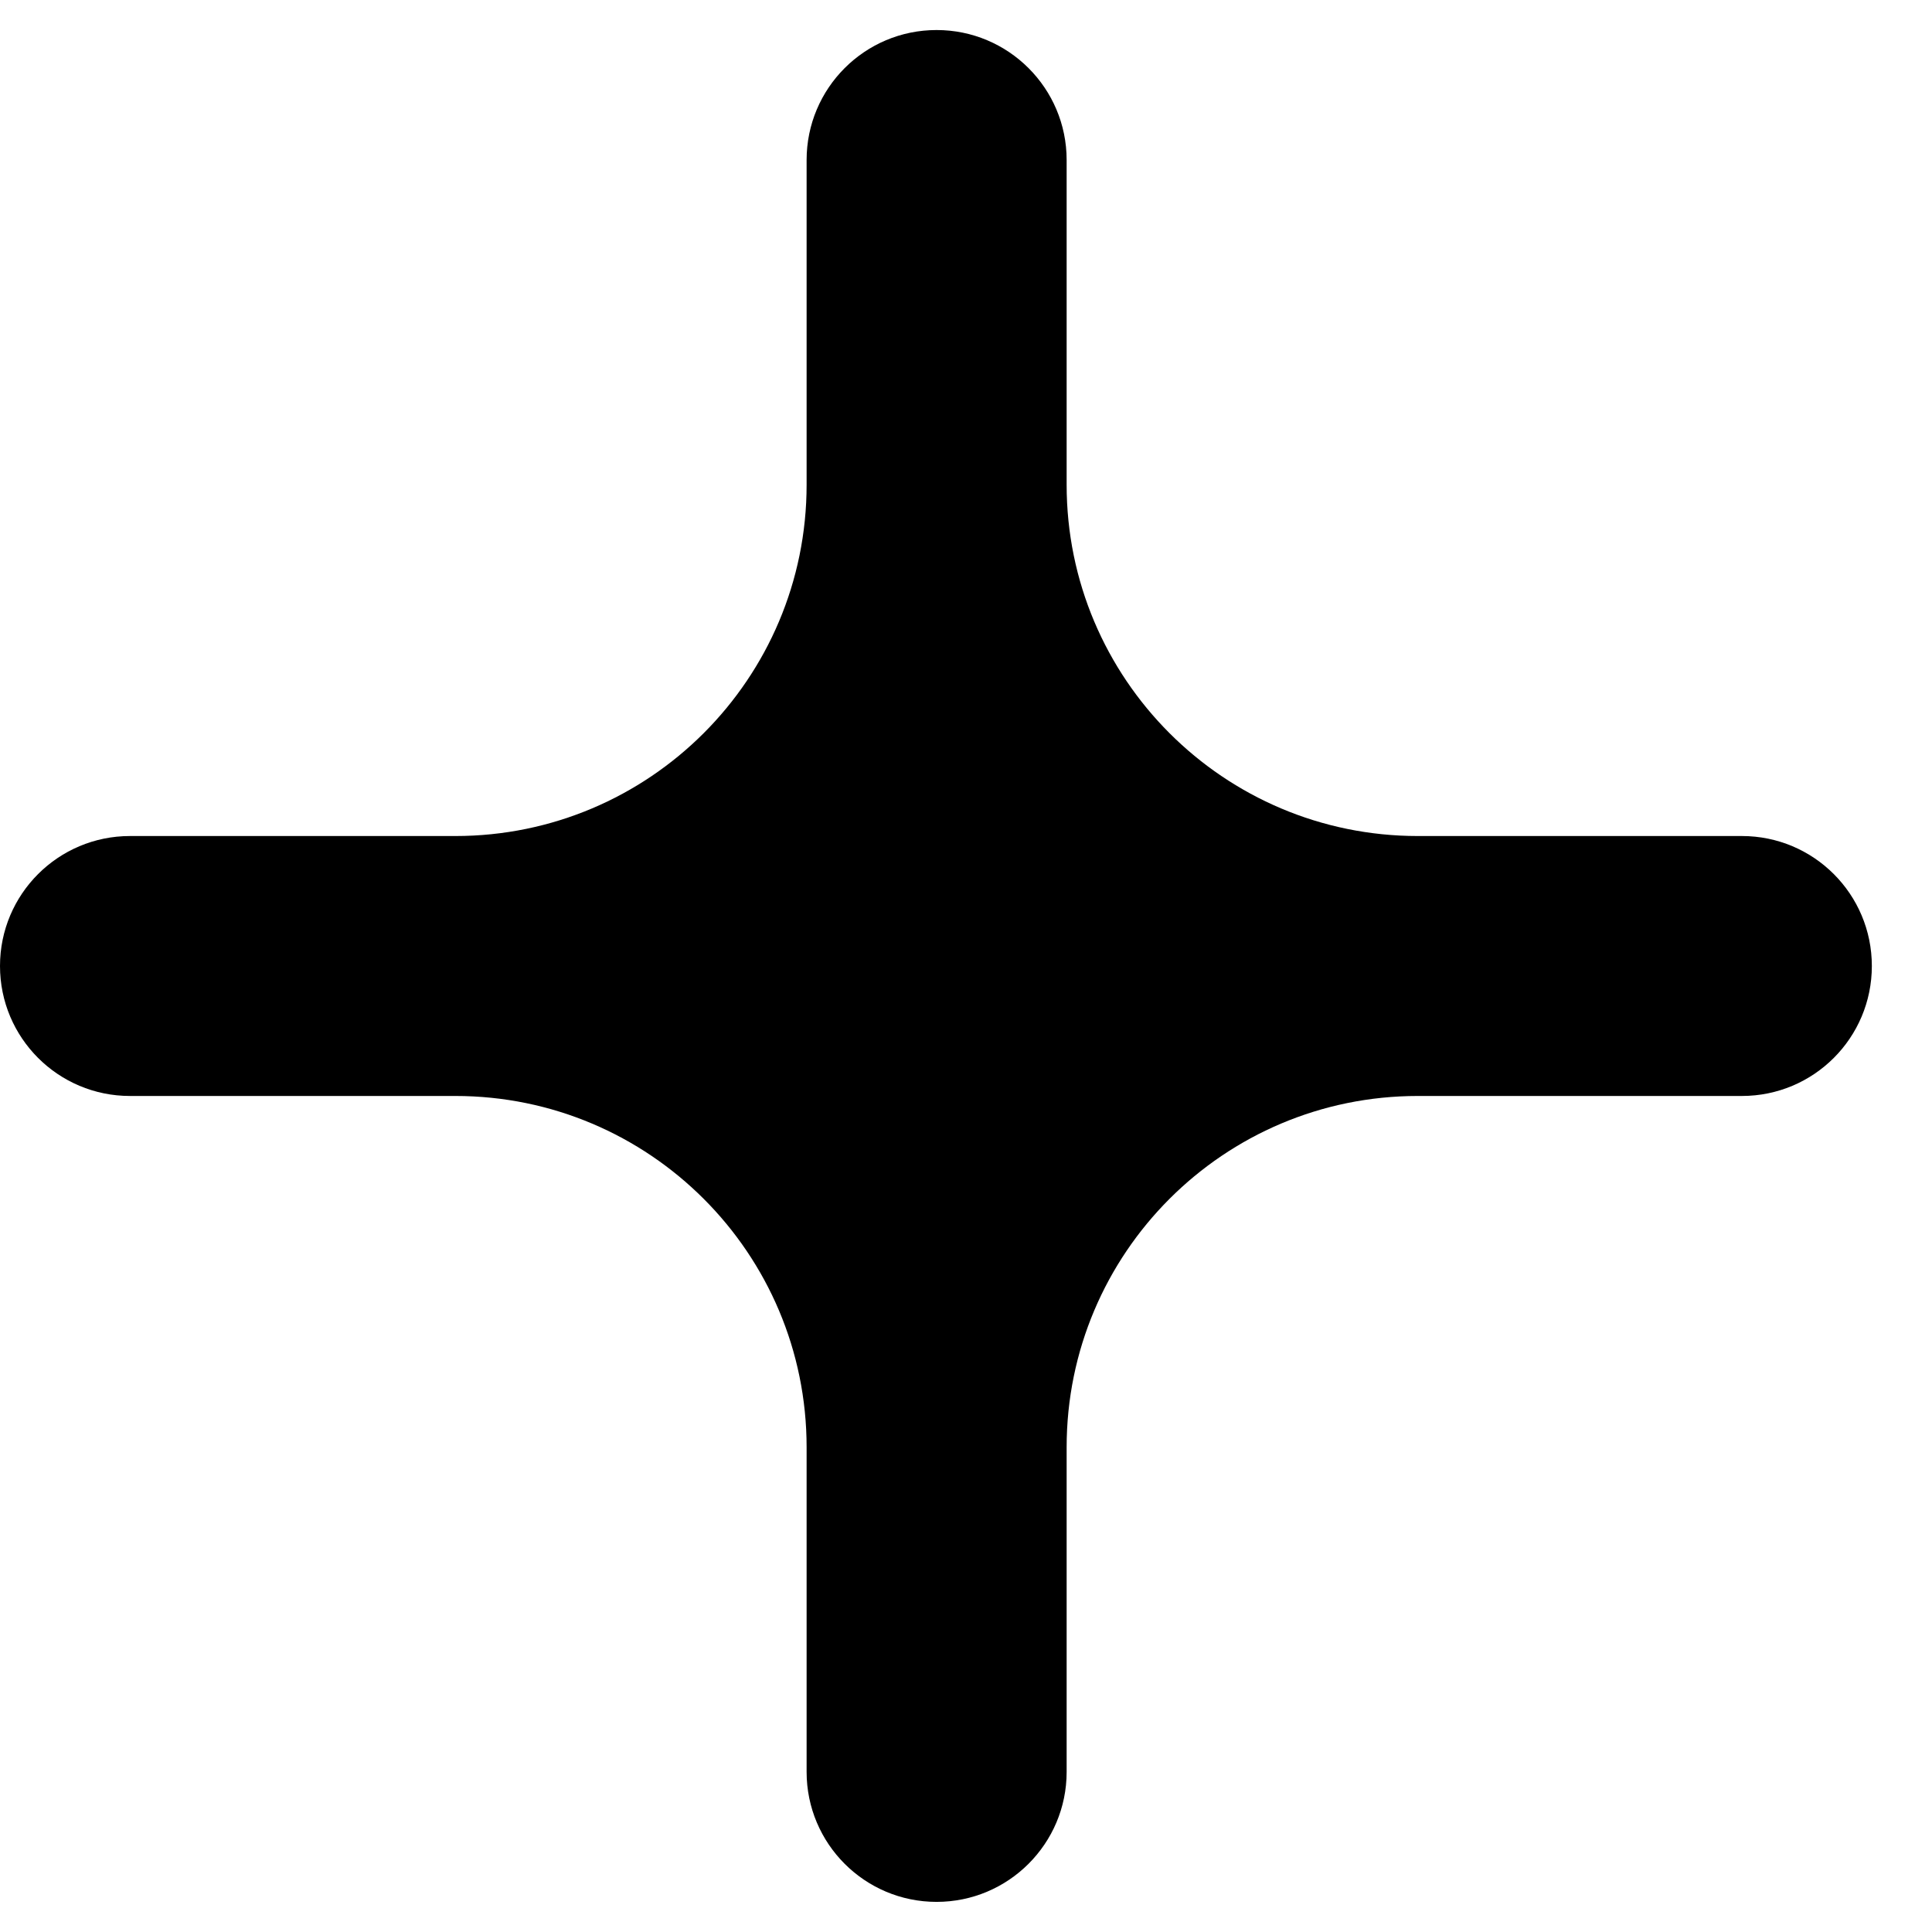 <svg width="22" height="22" viewBox="0 0 22 22" fill="none" xmlns="http://www.w3.org/2000/svg">
<path d="M12.146 5.52C12.146 7.729 13.936 9.52 16.145 9.52H19.835C20.653 9.52 21.315 10.182 21.315 11C21.315 11.818 20.653 12.48 19.835 12.48H16.145C13.936 12.48 12.146 14.271 12.146 16.48V20.177C12.146 20.994 11.483 21.657 10.665 21.657C9.847 21.657 9.185 20.994 9.185 20.177V16.48C9.185 14.271 7.394 12.48 5.185 12.48H1.48C0.663 12.48 0 11.818 0 11C0 10.182 0.663 9.52 1.48 9.52H5.185C7.394 9.52 9.185 7.729 9.185 5.52V1.822C9.185 1.005 9.847 0.342 10.665 0.342C11.483 0.342 12.146 1.005 12.146 1.822V5.52Z" fill="black"/>
</svg>

